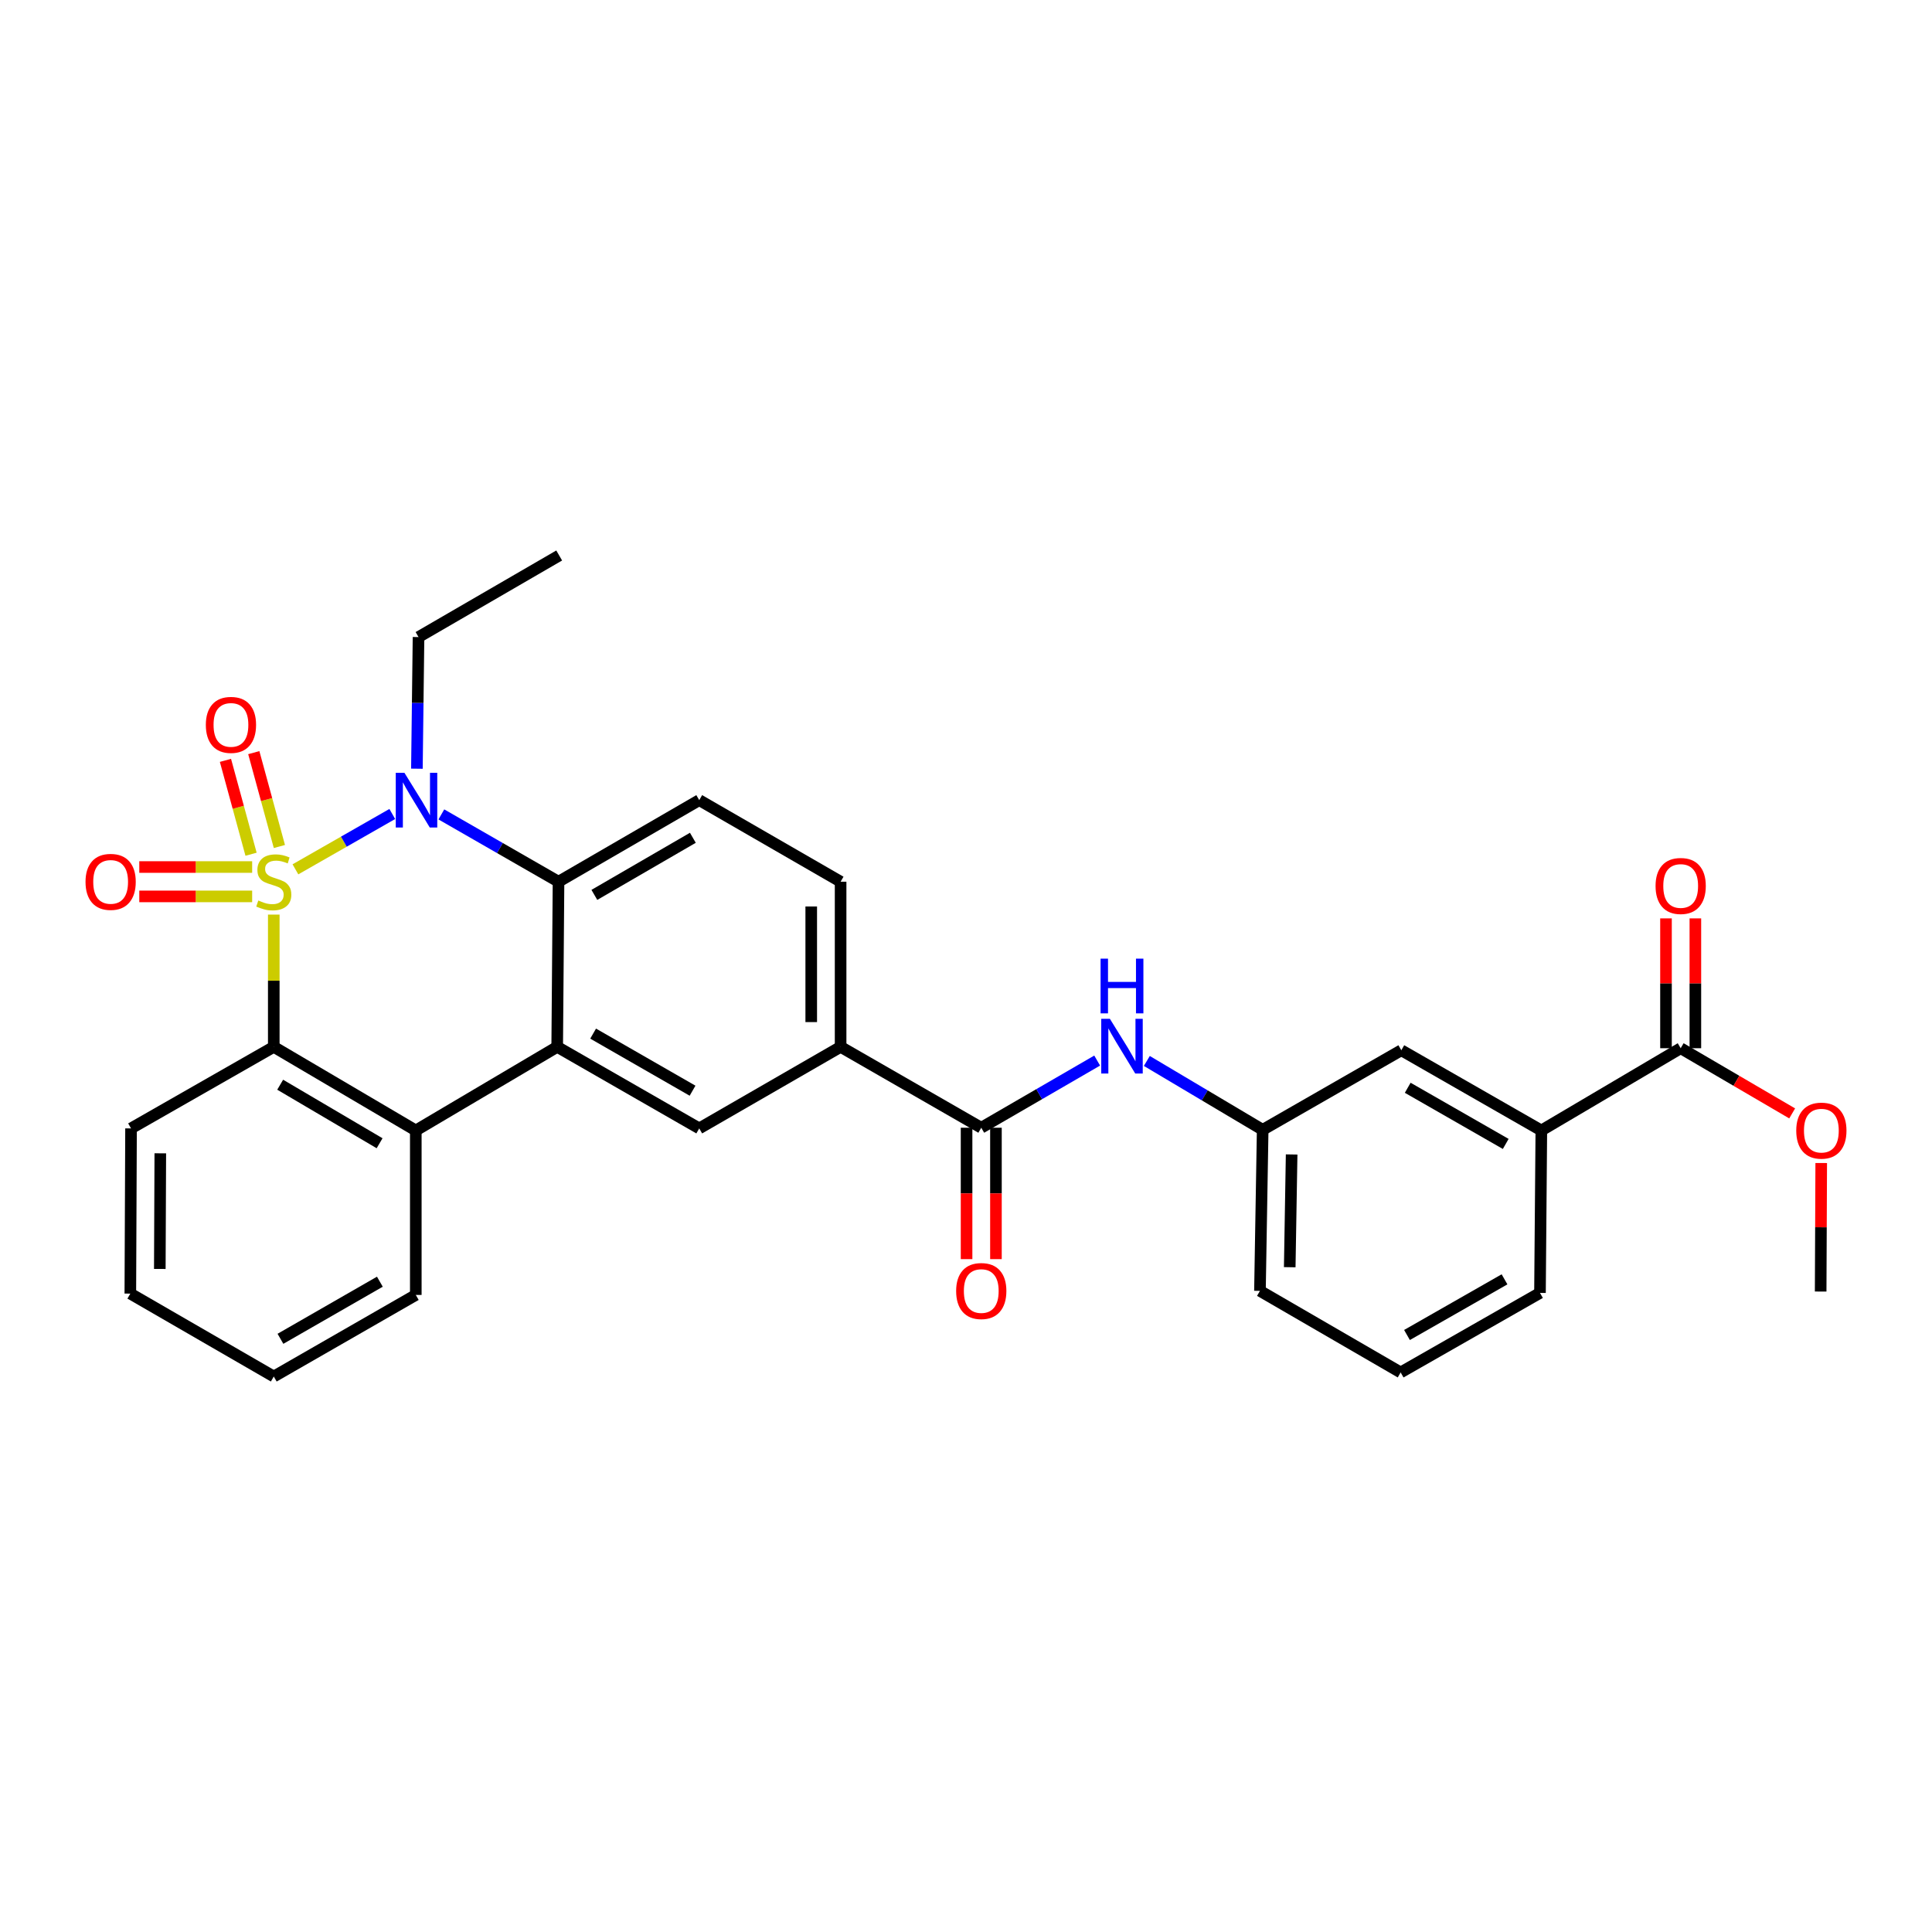 <?xml version='1.0' encoding='iso-8859-1'?>
<svg version='1.1' baseProfile='full'
              xmlns='http://www.w3.org/2000/svg'
                      xmlns:rdkit='http://www.rdkit.org/xml'
                      xmlns:xlink='http://www.w3.org/1999/xlink'
                  xml:space='preserve'
width='1000px' height='1000px' viewBox='0 0 1000 1000'>
<!-- END OF HEADER -->
<rect style='opacity:1.0;fill:#FFFFFF;stroke:none' width='1000' height='1000' x='0' y='0'> </rect>
<path class='bond-0' d='M 152.913,449.968 L 177.978,435.643' style='fill:none;fill-rule:evenodd;stroke:#CCCC00;stroke-width:6px;stroke-linecap:butt;stroke-linejoin:miter;stroke-opacity:1' />
<path class='bond-0' d='M 177.978,435.643 L 203.043,421.319' style='fill:none;fill-rule:evenodd;stroke:#0000FF;stroke-width:6px;stroke-linecap:butt;stroke-linejoin:miter;stroke-opacity:1' />
<path class='bond-1' d='M 141.705,473.39 L 141.705,507.622' style='fill:none;fill-rule:evenodd;stroke:#CCCC00;stroke-width:6px;stroke-linecap:butt;stroke-linejoin:miter;stroke-opacity:1' />
<path class='bond-1' d='M 141.705,507.622 L 141.705,541.853' style='fill:none;fill-rule:evenodd;stroke:#000000;stroke-width:6px;stroke-linecap:butt;stroke-linejoin:miter;stroke-opacity:1' />
<path class='bond-7' d='M 144.613,438.147 L 137.987,413.855' style='fill:none;fill-rule:evenodd;stroke:#CCCC00;stroke-width:6px;stroke-linecap:butt;stroke-linejoin:miter;stroke-opacity:1' />
<path class='bond-7' d='M 137.987,413.855 L 131.361,389.562' style='fill:none;fill-rule:evenodd;stroke:#FF0000;stroke-width:6px;stroke-linecap:butt;stroke-linejoin:miter;stroke-opacity:1' />
<path class='bond-7' d='M 129.945,442.148 L 123.319,417.856' style='fill:none;fill-rule:evenodd;stroke:#CCCC00;stroke-width:6px;stroke-linecap:butt;stroke-linejoin:miter;stroke-opacity:1' />
<path class='bond-7' d='M 123.319,417.856 L 116.693,393.563' style='fill:none;fill-rule:evenodd;stroke:#FF0000;stroke-width:6px;stroke-linecap:butt;stroke-linejoin:miter;stroke-opacity:1' />
<path class='bond-8' d='M 130.514,448.772 L 101.305,448.772' style='fill:none;fill-rule:evenodd;stroke:#CCCC00;stroke-width:6px;stroke-linecap:butt;stroke-linejoin:miter;stroke-opacity:1' />
<path class='bond-8' d='M 101.305,448.772 L 72.096,448.772' style='fill:none;fill-rule:evenodd;stroke:#FF0000;stroke-width:6px;stroke-linecap:butt;stroke-linejoin:miter;stroke-opacity:1' />
<path class='bond-8' d='M 130.514,463.975 L 101.305,463.975' style='fill:none;fill-rule:evenodd;stroke:#CCCC00;stroke-width:6px;stroke-linecap:butt;stroke-linejoin:miter;stroke-opacity:1' />
<path class='bond-8' d='M 101.305,463.975 L 72.096,463.975' style='fill:none;fill-rule:evenodd;stroke:#FF0000;stroke-width:6px;stroke-linecap:butt;stroke-linejoin:miter;stroke-opacity:1' />
<path class='bond-3' d='M 228.446,421.536 L 258.768,438.955' style='fill:none;fill-rule:evenodd;stroke:#0000FF;stroke-width:6px;stroke-linecap:butt;stroke-linejoin:miter;stroke-opacity:1' />
<path class='bond-3' d='M 258.768,438.955 L 289.089,456.374' style='fill:none;fill-rule:evenodd;stroke:#000000;stroke-width:6px;stroke-linecap:butt;stroke-linejoin:miter;stroke-opacity:1' />
<path class='bond-19' d='M 215.788,397.879 L 216.207,363.811' style='fill:none;fill-rule:evenodd;stroke:#0000FF;stroke-width:6px;stroke-linecap:butt;stroke-linejoin:miter;stroke-opacity:1' />
<path class='bond-19' d='M 216.207,363.811 L 216.626,329.743' style='fill:none;fill-rule:evenodd;stroke:#000000;stroke-width:6px;stroke-linecap:butt;stroke-linejoin:miter;stroke-opacity:1' />
<path class='bond-4' d='M 141.705,541.853 L 215.216,585.133' style='fill:none;fill-rule:evenodd;stroke:#000000;stroke-width:6px;stroke-linecap:butt;stroke-linejoin:miter;stroke-opacity:1' />
<path class='bond-4' d='M 145.018,561.446 L 196.475,591.743' style='fill:none;fill-rule:evenodd;stroke:#000000;stroke-width:6px;stroke-linecap:butt;stroke-linejoin:miter;stroke-opacity:1' />
<path class='bond-21' d='M 141.705,541.853 L 67.823,584.06' style='fill:none;fill-rule:evenodd;stroke:#000000;stroke-width:6px;stroke-linecap:butt;stroke-linejoin:miter;stroke-opacity:1' />
<path class='bond-2' d='M 288.405,541.853 L 215.216,585.133' style='fill:none;fill-rule:evenodd;stroke:#000000;stroke-width:6px;stroke-linecap:butt;stroke-linejoin:miter;stroke-opacity:1' />
<path class='bond-6' d='M 288.405,541.853 L 361.924,584.06' style='fill:none;fill-rule:evenodd;stroke:#000000;stroke-width:6px;stroke-linecap:butt;stroke-linejoin:miter;stroke-opacity:1' />
<path class='bond-6' d='M 307.003,534.998 L 358.466,564.544' style='fill:none;fill-rule:evenodd;stroke:#000000;stroke-width:6px;stroke-linecap:butt;stroke-linejoin:miter;stroke-opacity:1' />
<path class='bond-30' d='M 288.405,541.853 L 289.089,456.374' style='fill:none;fill-rule:evenodd;stroke:#000000;stroke-width:6px;stroke-linecap:butt;stroke-linejoin:miter;stroke-opacity:1' />
<path class='bond-12' d='M 289.089,456.374 L 361.924,414.149' style='fill:none;fill-rule:evenodd;stroke:#000000;stroke-width:6px;stroke-linecap:butt;stroke-linejoin:miter;stroke-opacity:1' />
<path class='bond-12' d='M 307.64,463.193 L 358.624,433.636' style='fill:none;fill-rule:evenodd;stroke:#000000;stroke-width:6px;stroke-linecap:butt;stroke-linejoin:miter;stroke-opacity:1' />
<path class='bond-22' d='M 215.216,585.133 L 215.216,670.257' style='fill:none;fill-rule:evenodd;stroke:#000000;stroke-width:6px;stroke-linecap:butt;stroke-linejoin:miter;stroke-opacity:1' />
<path class='bond-5' d='M 507.898,583.714 L 435.097,541.853' style='fill:none;fill-rule:evenodd;stroke:#000000;stroke-width:6px;stroke-linecap:butt;stroke-linejoin:miter;stroke-opacity:1' />
<path class='bond-10' d='M 507.898,583.714 L 537.897,566.331' style='fill:none;fill-rule:evenodd;stroke:#000000;stroke-width:6px;stroke-linecap:butt;stroke-linejoin:miter;stroke-opacity:1' />
<path class='bond-10' d='M 537.897,566.331 L 567.896,548.949' style='fill:none;fill-rule:evenodd;stroke:#0000FF;stroke-width:6px;stroke-linecap:butt;stroke-linejoin:miter;stroke-opacity:1' />
<path class='bond-16' d='M 500.296,583.714 L 500.296,617.719' style='fill:none;fill-rule:evenodd;stroke:#000000;stroke-width:6px;stroke-linecap:butt;stroke-linejoin:miter;stroke-opacity:1' />
<path class='bond-16' d='M 500.296,617.719 L 500.296,651.723' style='fill:none;fill-rule:evenodd;stroke:#FF0000;stroke-width:6px;stroke-linecap:butt;stroke-linejoin:miter;stroke-opacity:1' />
<path class='bond-16' d='M 515.499,583.714 L 515.499,617.719' style='fill:none;fill-rule:evenodd;stroke:#000000;stroke-width:6px;stroke-linecap:butt;stroke-linejoin:miter;stroke-opacity:1' />
<path class='bond-16' d='M 515.499,617.719 L 515.499,651.723' style='fill:none;fill-rule:evenodd;stroke:#FF0000;stroke-width:6px;stroke-linecap:butt;stroke-linejoin:miter;stroke-opacity:1' />
<path class='bond-9' d='M 361.924,584.06 L 435.097,541.853' style='fill:none;fill-rule:evenodd;stroke:#000000;stroke-width:6px;stroke-linecap:butt;stroke-linejoin:miter;stroke-opacity:1' />
<path class='bond-32' d='M 435.097,541.853 L 435.097,456.374' style='fill:none;fill-rule:evenodd;stroke:#000000;stroke-width:6px;stroke-linecap:butt;stroke-linejoin:miter;stroke-opacity:1' />
<path class='bond-32' d='M 419.893,529.031 L 419.893,469.195' style='fill:none;fill-rule:evenodd;stroke:#000000;stroke-width:6px;stroke-linecap:butt;stroke-linejoin:miter;stroke-opacity:1' />
<path class='bond-14' d='M 593.598,549.149 L 623.578,566.968' style='fill:none;fill-rule:evenodd;stroke:#0000FF;stroke-width:6px;stroke-linecap:butt;stroke-linejoin:miter;stroke-opacity:1' />
<path class='bond-14' d='M 623.578,566.968 L 653.559,584.787' style='fill:none;fill-rule:evenodd;stroke:#000000;stroke-width:6px;stroke-linecap:butt;stroke-linejoin:miter;stroke-opacity:1' />
<path class='bond-11' d='M 869.917,542.554 L 797.792,585.133' style='fill:none;fill-rule:evenodd;stroke:#000000;stroke-width:6px;stroke-linecap:butt;stroke-linejoin:miter;stroke-opacity:1' />
<path class='bond-18' d='M 877.519,542.554 L 877.519,508.954' style='fill:none;fill-rule:evenodd;stroke:#000000;stroke-width:6px;stroke-linecap:butt;stroke-linejoin:miter;stroke-opacity:1' />
<path class='bond-18' d='M 877.519,508.954 L 877.519,475.355' style='fill:none;fill-rule:evenodd;stroke:#FF0000;stroke-width:6px;stroke-linecap:butt;stroke-linejoin:miter;stroke-opacity:1' />
<path class='bond-18' d='M 862.315,542.554 L 862.315,508.954' style='fill:none;fill-rule:evenodd;stroke:#000000;stroke-width:6px;stroke-linecap:butt;stroke-linejoin:miter;stroke-opacity:1' />
<path class='bond-18' d='M 862.315,508.954 L 862.315,475.355' style='fill:none;fill-rule:evenodd;stroke:#FF0000;stroke-width:6px;stroke-linecap:butt;stroke-linejoin:miter;stroke-opacity:1' />
<path class='bond-20' d='M 869.917,542.554 L 898.772,559.426' style='fill:none;fill-rule:evenodd;stroke:#000000;stroke-width:6px;stroke-linecap:butt;stroke-linejoin:miter;stroke-opacity:1' />
<path class='bond-20' d='M 898.772,559.426 L 927.626,576.298' style='fill:none;fill-rule:evenodd;stroke:#FF0000;stroke-width:6px;stroke-linecap:butt;stroke-linejoin:miter;stroke-opacity:1' />
<path class='bond-17' d='M 361.924,414.149 L 435.097,456.374' style='fill:none;fill-rule:evenodd;stroke:#000000;stroke-width:6px;stroke-linecap:butt;stroke-linejoin:miter;stroke-opacity:1' />
<path class='bond-13' d='M 797.792,585.133 L 725.321,543.61' style='fill:none;fill-rule:evenodd;stroke:#000000;stroke-width:6px;stroke-linecap:butt;stroke-linejoin:miter;stroke-opacity:1' />
<path class='bond-13' d='M 779.363,592.096 L 728.633,563.03' style='fill:none;fill-rule:evenodd;stroke:#000000;stroke-width:6px;stroke-linecap:butt;stroke-linejoin:miter;stroke-opacity:1' />
<path class='bond-33' d='M 797.792,585.133 L 797.091,669.21' style='fill:none;fill-rule:evenodd;stroke:#000000;stroke-width:6px;stroke-linecap:butt;stroke-linejoin:miter;stroke-opacity:1' />
<path class='bond-15' d='M 653.559,584.787 L 725.321,543.61' style='fill:none;fill-rule:evenodd;stroke:#000000;stroke-width:6px;stroke-linecap:butt;stroke-linejoin:miter;stroke-opacity:1' />
<path class='bond-25' d='M 653.559,584.787 L 652.148,668.154' style='fill:none;fill-rule:evenodd;stroke:#000000;stroke-width:6px;stroke-linecap:butt;stroke-linejoin:miter;stroke-opacity:1' />
<path class='bond-25' d='M 668.549,597.549 L 667.561,655.906' style='fill:none;fill-rule:evenodd;stroke:#000000;stroke-width:6px;stroke-linecap:butt;stroke-linejoin:miter;stroke-opacity:1' />
<path class='bond-27' d='M 216.626,329.743 L 289.436,287.518' style='fill:none;fill-rule:evenodd;stroke:#000000;stroke-width:6px;stroke-linecap:butt;stroke-linejoin:miter;stroke-opacity:1' />
<path class='bond-26' d='M 942.662,601.977 L 942.517,635.239' style='fill:none;fill-rule:evenodd;stroke:#FF0000;stroke-width:6px;stroke-linecap:butt;stroke-linejoin:miter;stroke-opacity:1' />
<path class='bond-26' d='M 942.517,635.239 L 942.372,668.5' style='fill:none;fill-rule:evenodd;stroke:#000000;stroke-width:6px;stroke-linecap:butt;stroke-linejoin:miter;stroke-opacity:1' />
<path class='bond-28' d='M 67.823,584.06 L 67.46,669.565' style='fill:none;fill-rule:evenodd;stroke:#000000;stroke-width:6px;stroke-linecap:butt;stroke-linejoin:miter;stroke-opacity:1' />
<path class='bond-28' d='M 82.972,596.95 L 82.718,656.804' style='fill:none;fill-rule:evenodd;stroke:#000000;stroke-width:6px;stroke-linecap:butt;stroke-linejoin:miter;stroke-opacity:1' />
<path class='bond-31' d='M 215.216,670.257 L 141.705,712.482' style='fill:none;fill-rule:evenodd;stroke:#000000;stroke-width:6px;stroke-linecap:butt;stroke-linejoin:miter;stroke-opacity:1' />
<path class='bond-31' d='M 196.616,663.407 L 145.159,692.964' style='fill:none;fill-rule:evenodd;stroke:#000000;stroke-width:6px;stroke-linecap:butt;stroke-linejoin:miter;stroke-opacity:1' />
<path class='bond-23' d='M 797.091,669.21 L 724.974,710.37' style='fill:none;fill-rule:evenodd;stroke:#000000;stroke-width:6px;stroke-linecap:butt;stroke-linejoin:miter;stroke-opacity:1' />
<path class='bond-23' d='M 778.737,662.18 L 728.255,690.992' style='fill:none;fill-rule:evenodd;stroke:#000000;stroke-width:6px;stroke-linecap:butt;stroke-linejoin:miter;stroke-opacity:1' />
<path class='bond-24' d='M 724.974,710.37 L 652.148,668.154' style='fill:none;fill-rule:evenodd;stroke:#000000;stroke-width:6px;stroke-linecap:butt;stroke-linejoin:miter;stroke-opacity:1' />
<path class='bond-29' d='M 67.46,669.565 L 141.705,712.482' style='fill:none;fill-rule:evenodd;stroke:#000000;stroke-width:6px;stroke-linecap:butt;stroke-linejoin:miter;stroke-opacity:1' />
<path  class='atom-0' d='M 133.705 466.094
Q 134.025 466.214, 135.345 466.774
Q 136.665 467.334, 138.105 467.694
Q 139.585 468.014, 141.025 468.014
Q 143.705 468.014, 145.265 466.734
Q 146.825 465.414, 146.825 463.134
Q 146.825 461.574, 146.025 460.614
Q 145.265 459.654, 144.065 459.134
Q 142.865 458.614, 140.865 458.014
Q 138.345 457.254, 136.825 456.534
Q 135.345 455.814, 134.265 454.294
Q 133.225 452.774, 133.225 450.214
Q 133.225 446.654, 135.625 444.454
Q 138.065 442.254, 142.865 442.254
Q 146.145 442.254, 149.865 443.814
L 148.945 446.894
Q 145.545 445.494, 142.985 445.494
Q 140.225 445.494, 138.705 446.654
Q 137.185 447.774, 137.225 449.734
Q 137.225 451.254, 137.985 452.174
Q 138.785 453.094, 139.905 453.614
Q 141.065 454.134, 142.985 454.734
Q 145.545 455.534, 147.065 456.334
Q 148.585 457.134, 149.665 458.774
Q 150.785 460.374, 150.785 463.134
Q 150.785 467.054, 148.145 469.174
Q 145.545 471.254, 141.185 471.254
Q 138.665 471.254, 136.745 470.694
Q 134.865 470.174, 132.625 469.254
L 133.705 466.094
' fill='#CCCC00'/>
<path  class='atom-1' d='M 209.327 399.989
L 218.607 414.989
Q 219.527 416.469, 221.007 419.149
Q 222.487 421.829, 222.567 421.989
L 222.567 399.989
L 226.327 399.989
L 226.327 428.309
L 222.447 428.309
L 212.487 411.909
Q 211.327 409.989, 210.087 407.789
Q 208.887 405.589, 208.527 404.909
L 208.527 428.309
L 204.847 428.309
L 204.847 399.989
L 209.327 399.989
' fill='#0000FF'/>
<path  class='atom-8' d='M 106.541 375.198
Q 106.541 368.398, 109.901 364.598
Q 113.261 360.798, 119.541 360.798
Q 125.821 360.798, 129.181 364.598
Q 132.541 368.398, 132.541 375.198
Q 132.541 382.078, 129.141 385.998
Q 125.741 389.878, 119.541 389.878
Q 113.301 389.878, 109.901 385.998
Q 106.541 382.118, 106.541 375.198
M 119.541 386.678
Q 123.861 386.678, 126.181 383.798
Q 128.541 380.878, 128.541 375.198
Q 128.541 369.638, 126.181 366.838
Q 123.861 363.998, 119.541 363.998
Q 115.221 363.998, 112.861 366.798
Q 110.541 369.598, 110.541 375.198
Q 110.541 380.918, 112.861 383.798
Q 115.221 386.678, 119.541 386.678
' fill='#FF0000'/>
<path  class='atom-9' d='M 44.265 456.454
Q 44.265 449.654, 47.625 445.854
Q 50.985 442.054, 57.265 442.054
Q 63.545 442.054, 66.905 445.854
Q 70.265 449.654, 70.265 456.454
Q 70.265 463.334, 66.865 467.254
Q 63.465 471.134, 57.265 471.134
Q 51.025 471.134, 47.625 467.254
Q 44.265 463.374, 44.265 456.454
M 57.265 467.934
Q 61.585 467.934, 63.905 465.054
Q 66.265 462.134, 66.265 456.454
Q 66.265 450.894, 63.905 448.094
Q 61.585 445.254, 57.265 445.254
Q 52.945 445.254, 50.585 448.054
Q 48.265 450.854, 48.265 456.454
Q 48.265 462.174, 50.585 465.054
Q 52.945 467.934, 57.265 467.934
' fill='#FF0000'/>
<path  class='atom-11' d='M 574.481 527.346
L 583.761 542.346
Q 584.681 543.826, 586.161 546.506
Q 587.641 549.186, 587.721 549.346
L 587.721 527.346
L 591.481 527.346
L 591.481 555.666
L 587.601 555.666
L 577.641 539.266
Q 576.481 537.346, 575.241 535.146
Q 574.041 532.946, 573.681 532.266
L 573.681 555.666
L 570.001 555.666
L 570.001 527.346
L 574.481 527.346
' fill='#0000FF'/>
<path  class='atom-11' d='M 569.661 496.194
L 573.501 496.194
L 573.501 508.234
L 587.981 508.234
L 587.981 496.194
L 591.821 496.194
L 591.821 524.514
L 587.981 524.514
L 587.981 511.434
L 573.501 511.434
L 573.501 524.514
L 569.661 524.514
L 569.661 496.194
' fill='#0000FF'/>
<path  class='atom-17' d='M 494.898 668.234
Q 494.898 661.434, 498.258 657.634
Q 501.618 653.834, 507.898 653.834
Q 514.178 653.834, 517.538 657.634
Q 520.898 661.434, 520.898 668.234
Q 520.898 675.114, 517.498 679.034
Q 514.098 682.914, 507.898 682.914
Q 501.658 682.914, 498.258 679.034
Q 494.898 675.154, 494.898 668.234
M 507.898 679.714
Q 512.218 679.714, 514.538 676.834
Q 516.898 673.914, 516.898 668.234
Q 516.898 662.674, 514.538 659.874
Q 512.218 657.034, 507.898 657.034
Q 503.578 657.034, 501.218 659.834
Q 498.898 662.634, 498.898 668.234
Q 498.898 673.954, 501.218 676.834
Q 503.578 679.714, 507.898 679.714
' fill='#FF0000'/>
<path  class='atom-19' d='M 856.917 458.574
Q 856.917 451.774, 860.277 447.974
Q 863.637 444.174, 869.917 444.174
Q 876.197 444.174, 879.557 447.974
Q 882.917 451.774, 882.917 458.574
Q 882.917 465.454, 879.517 469.374
Q 876.117 473.254, 869.917 473.254
Q 863.677 473.254, 860.277 469.374
Q 856.917 465.494, 856.917 458.574
M 869.917 470.054
Q 874.237 470.054, 876.557 467.174
Q 878.917 464.254, 878.917 458.574
Q 878.917 453.014, 876.557 450.214
Q 874.237 447.374, 869.917 447.374
Q 865.597 447.374, 863.237 450.174
Q 860.917 452.974, 860.917 458.574
Q 860.917 464.294, 863.237 467.174
Q 865.597 470.054, 869.917 470.054
' fill='#FF0000'/>
<path  class='atom-21' d='M 929.735 585.213
Q 929.735 578.413, 933.095 574.613
Q 936.455 570.813, 942.735 570.813
Q 949.015 570.813, 952.375 574.613
Q 955.735 578.413, 955.735 585.213
Q 955.735 592.093, 952.335 596.013
Q 948.935 599.893, 942.735 599.893
Q 936.495 599.893, 933.095 596.013
Q 929.735 592.133, 929.735 585.213
M 942.735 596.693
Q 947.055 596.693, 949.375 593.813
Q 951.735 590.893, 951.735 585.213
Q 951.735 579.653, 949.375 576.853
Q 947.055 574.013, 942.735 574.013
Q 938.415 574.013, 936.055 576.813
Q 933.735 579.613, 933.735 585.213
Q 933.735 590.933, 936.055 593.813
Q 938.415 596.693, 942.735 596.693
' fill='#FF0000'/>
</svg>
